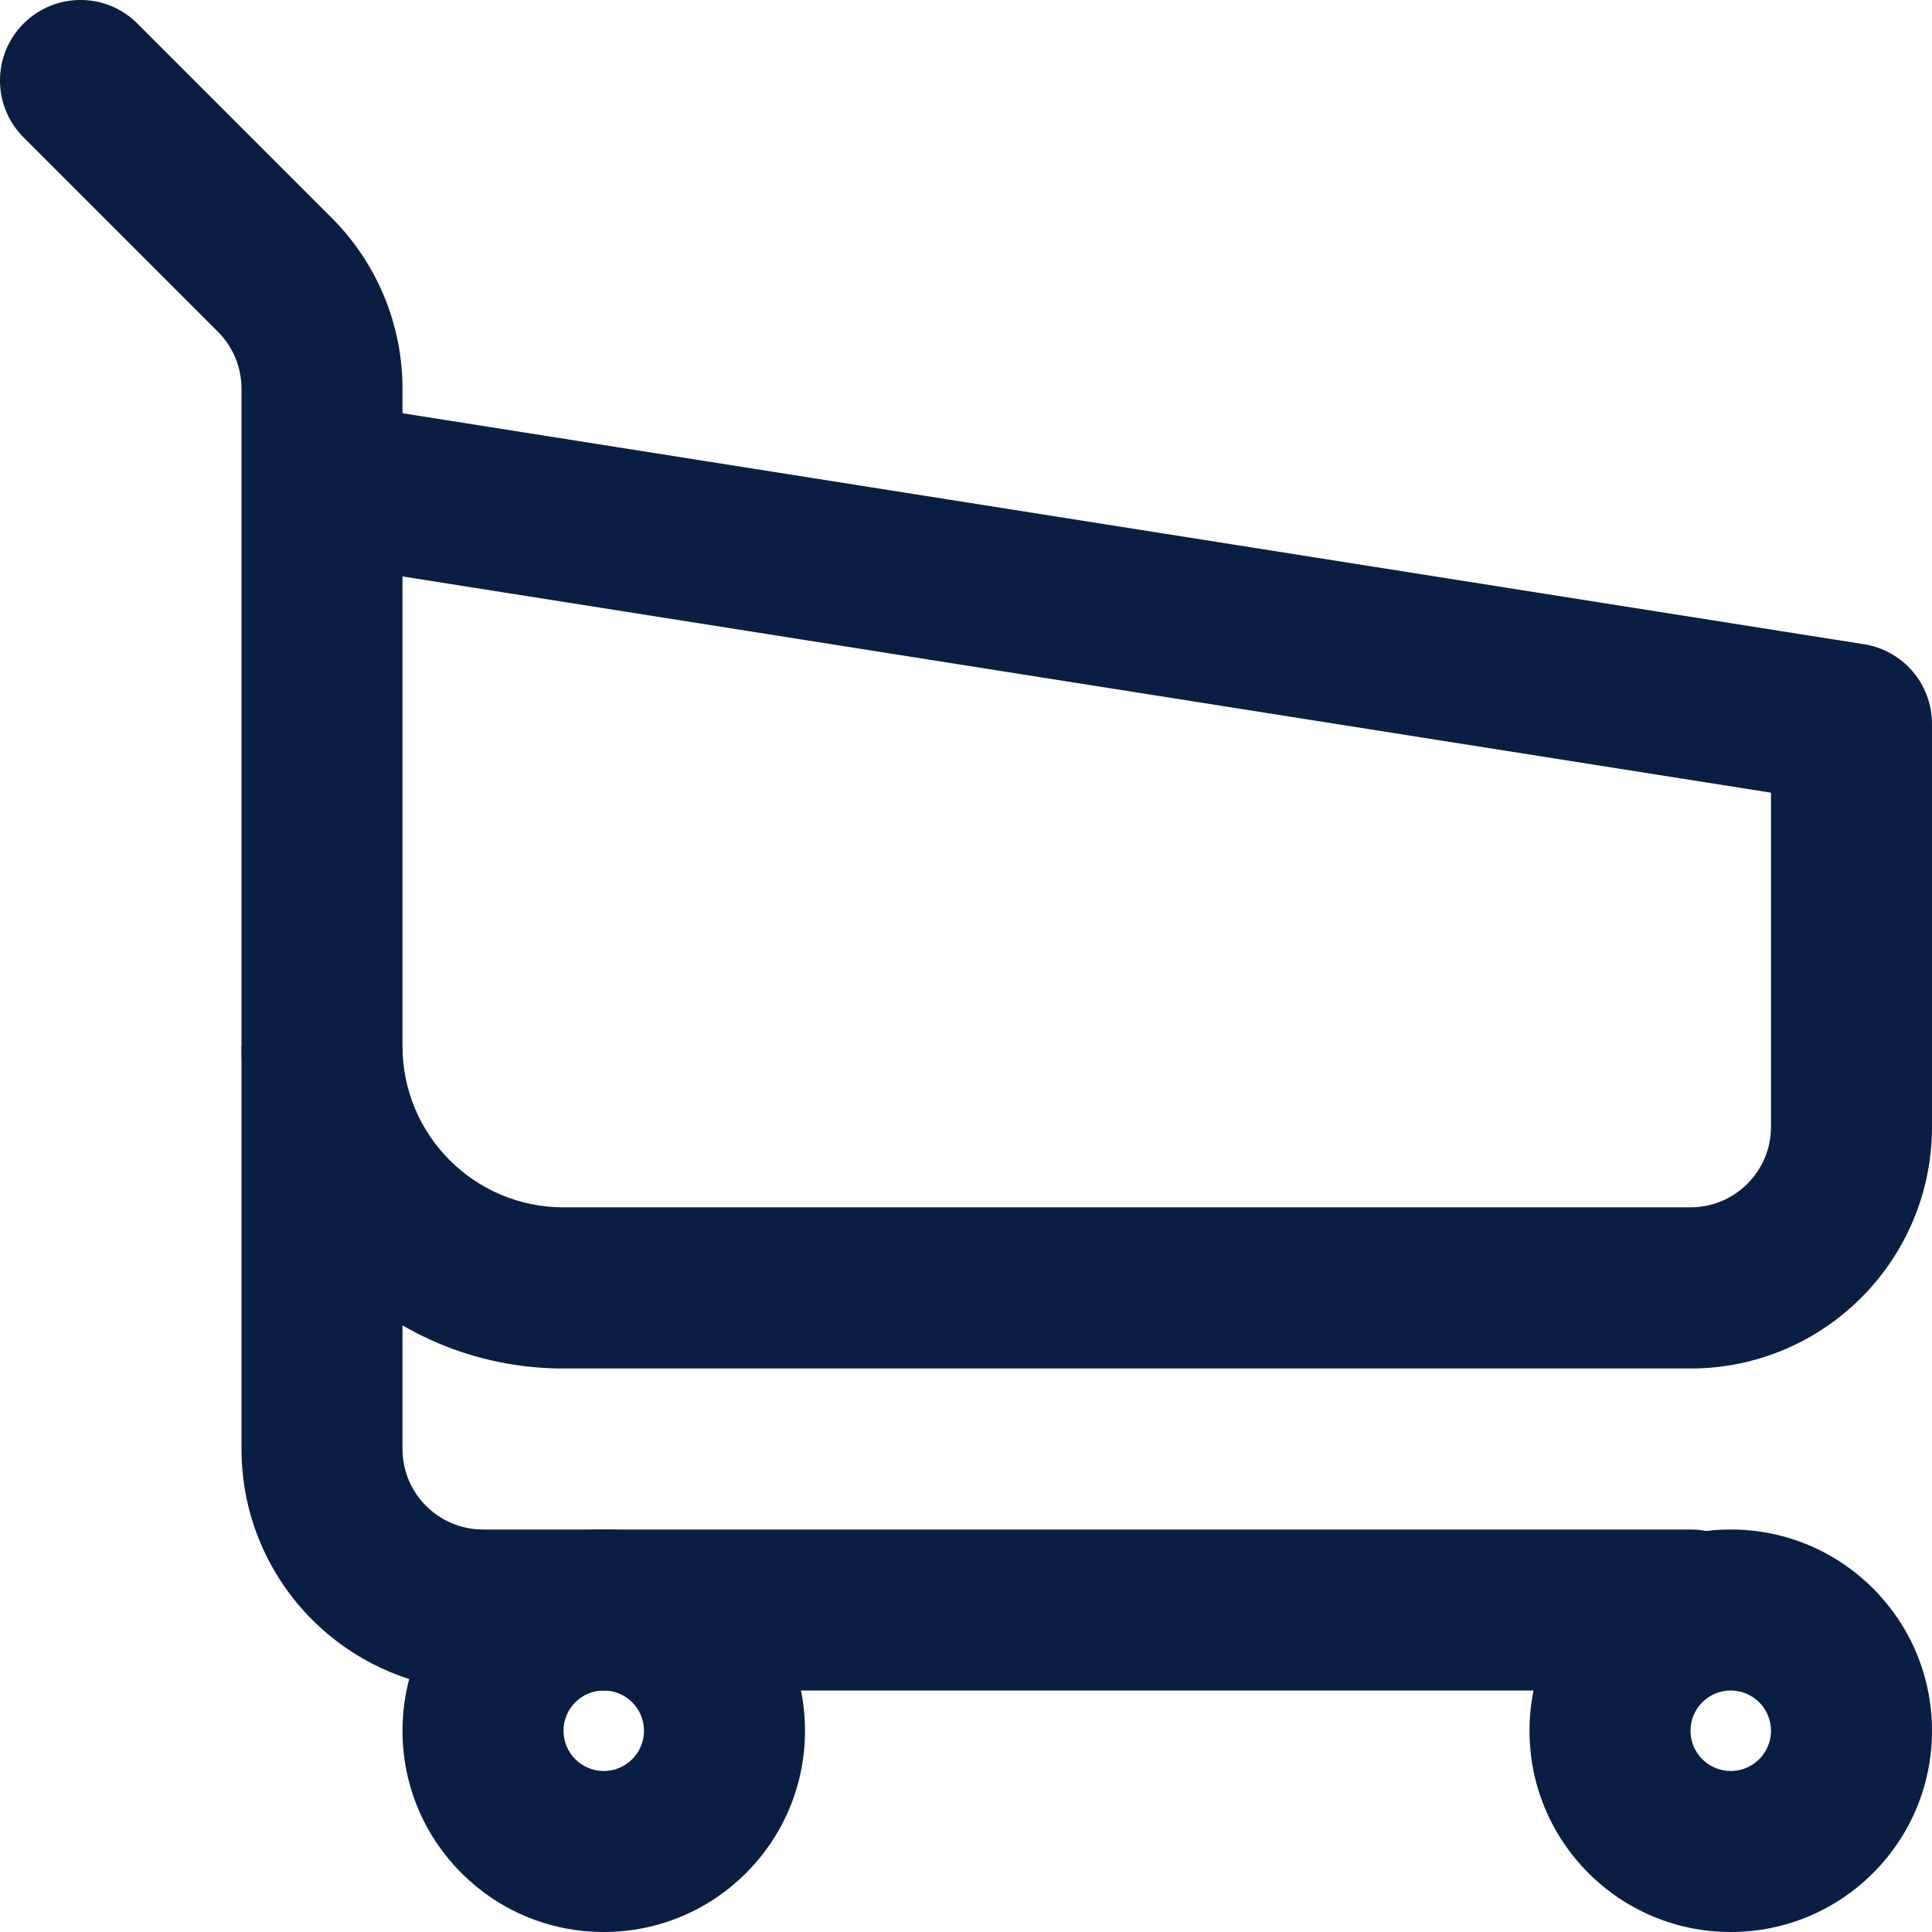 <svg width="24" height="24" viewBox="0 0 24 24" fill="none" xmlns="http://www.w3.org/2000/svg">
<g clip-path="url(#clip0_1621_4102)">
<path fill-rule="evenodd" clip-rule="evenodd" d="M7.5 21C7.224 21 7 21.224 7 21.5C7 21.776 7.224 22 7.5 22C7.776 22 8 21.776 8 21.5C8 21.224 7.776 21 7.5 21ZM5 21.5C5 20.119 6.119 19 7.5 19C8.881 19 10 20.119 10 21.5C10 22.881 8.881 24 7.5 24C6.119 24 5 22.881 5 21.5Z" fill="#091E42"/>
<path fill-rule="evenodd" clip-rule="evenodd" d="M21.5 21C21.224 21 21 21.224 21 21.5C21 21.776 21.224 22 21.5 22C21.776 22 22 21.776 22 21.5C22 21.224 21.776 21 21.5 21ZM19 21.5C19 20.119 20.119 19 21.5 19C22.881 19 24 20.119 24 21.5C24 22.881 22.881 24 21.5 24C20.119 24 19 22.881 19 21.5Z" fill="#091E42"/>
<path fill-rule="evenodd" clip-rule="evenodd" d="M0.293 0.293C0.683 -0.098 1.317 -0.098 1.707 0.293L4.121 2.707C4.684 3.27 5 4.033 5 4.828V18C5 18.552 5.448 19 6 19H21C21.552 19 22 19.448 22 20C22 20.552 21.552 21 21 21H6C4.343 21 3 19.657 3 18V4.828C3 4.563 2.895 4.309 2.707 4.121L0.293 1.707C-0.098 1.317 -0.098 0.683 0.293 0.293Z" fill="#091E42"/>
<path fill-rule="evenodd" clip-rule="evenodd" d="M22 9.847L3.844 6.978L4.156 5L23.156 8.003C23.642 8.08 24 8.499 24 8.992V13.997C24 15.655 22.657 17 21 17H7C4.791 17 3 15.207 3 12.996H5C5 14.102 5.895 14.998 7 14.998H21C21.552 14.998 22 14.55 22 13.997V9.847Z" fill="#091E42"/>
</g>
<defs>
<clipPath id="clip0_1621_4102">
<rect width="24" height="24" fill="white"/>
</clipPath>
</defs>
</svg>
